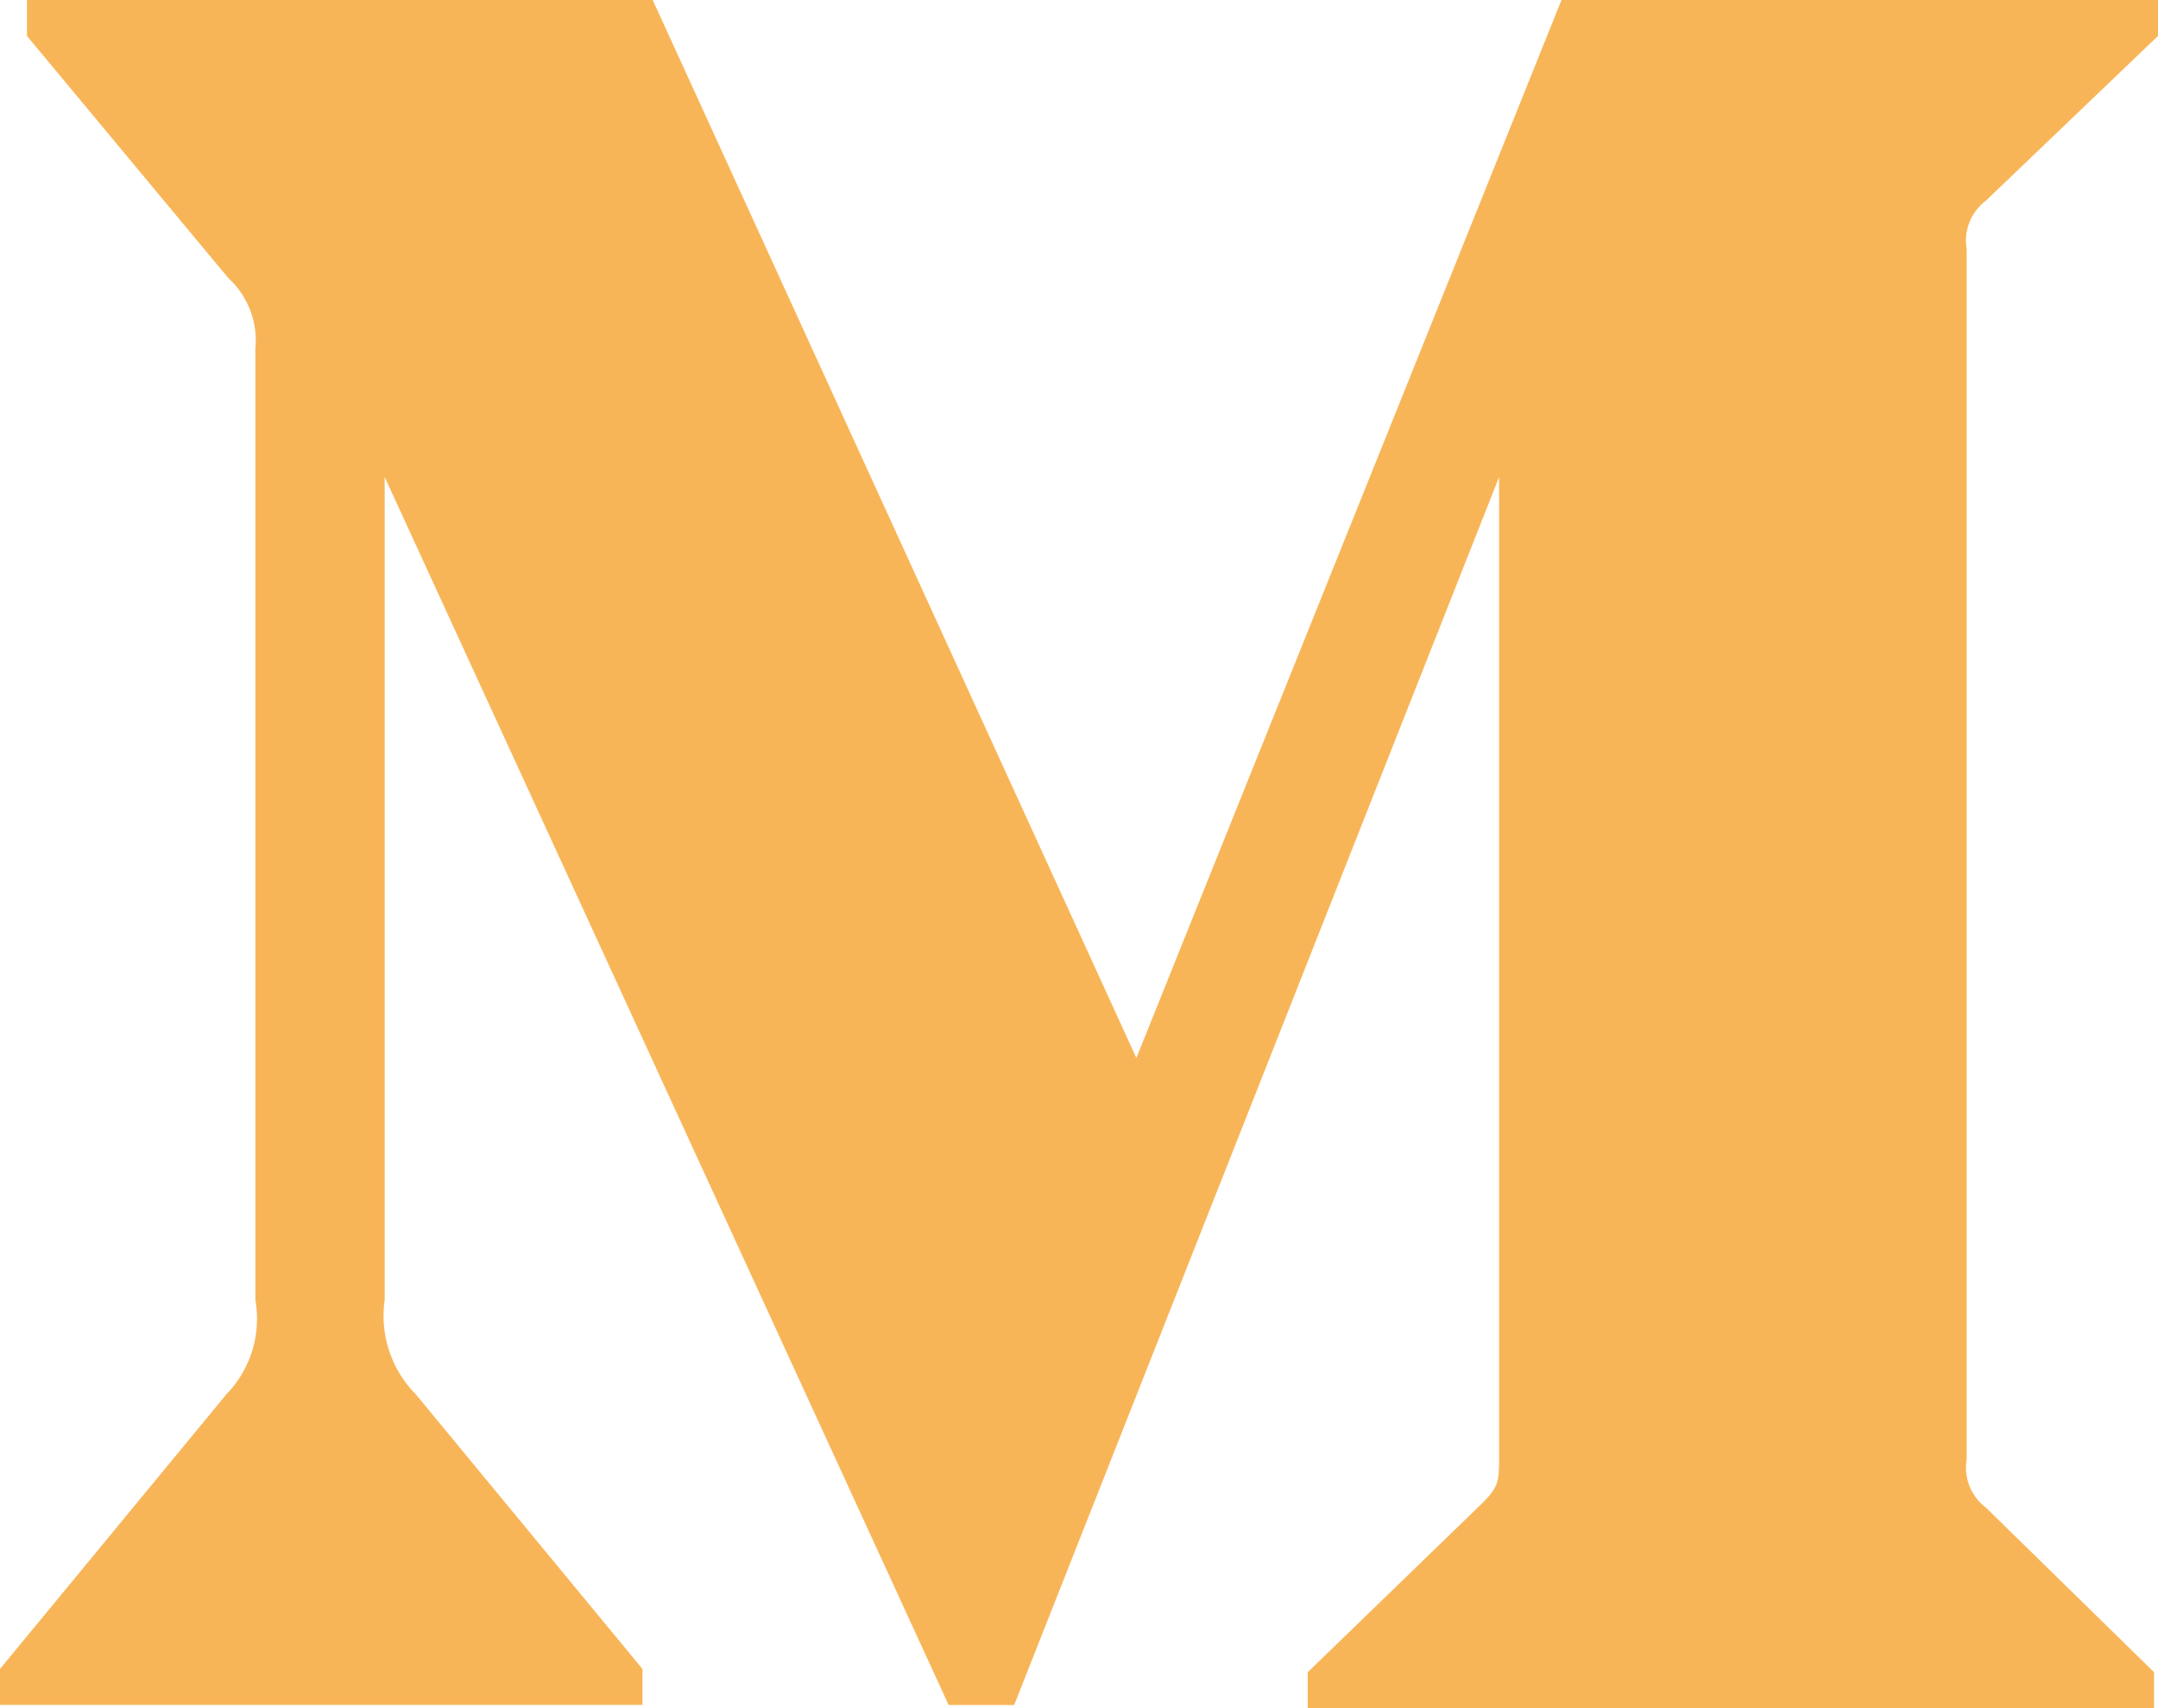 <svg xmlns="http://www.w3.org/2000/svg" width="24" height="19" viewBox="0 0 24 19">
  <path id="medium" d="M22.085,4.733,24,2.9V2.5H17.366L12.638,14.268,7.259,2.5H.3v.4L2.54,5.594a.939.939,0,0,1,.3.783V16.96a1.207,1.207,0,0,1-.323,1.05L0,21.064v.4H7.145v-.4L4.625,18.01a1.244,1.244,0,0,1-.347-1.05V7.806L10.55,21.465h.729L16.672,7.806V18.687c0,.287,0,.346-.188.534L14.544,21.1v.4h9.412v-.4l-1.87-1.831a.556.556,0,0,1-.214-.534V5.267a.554.554,0,0,1,.213-.534Z" transform="translate(0 -2.5)" fill="#f8b558"/>
</svg>
